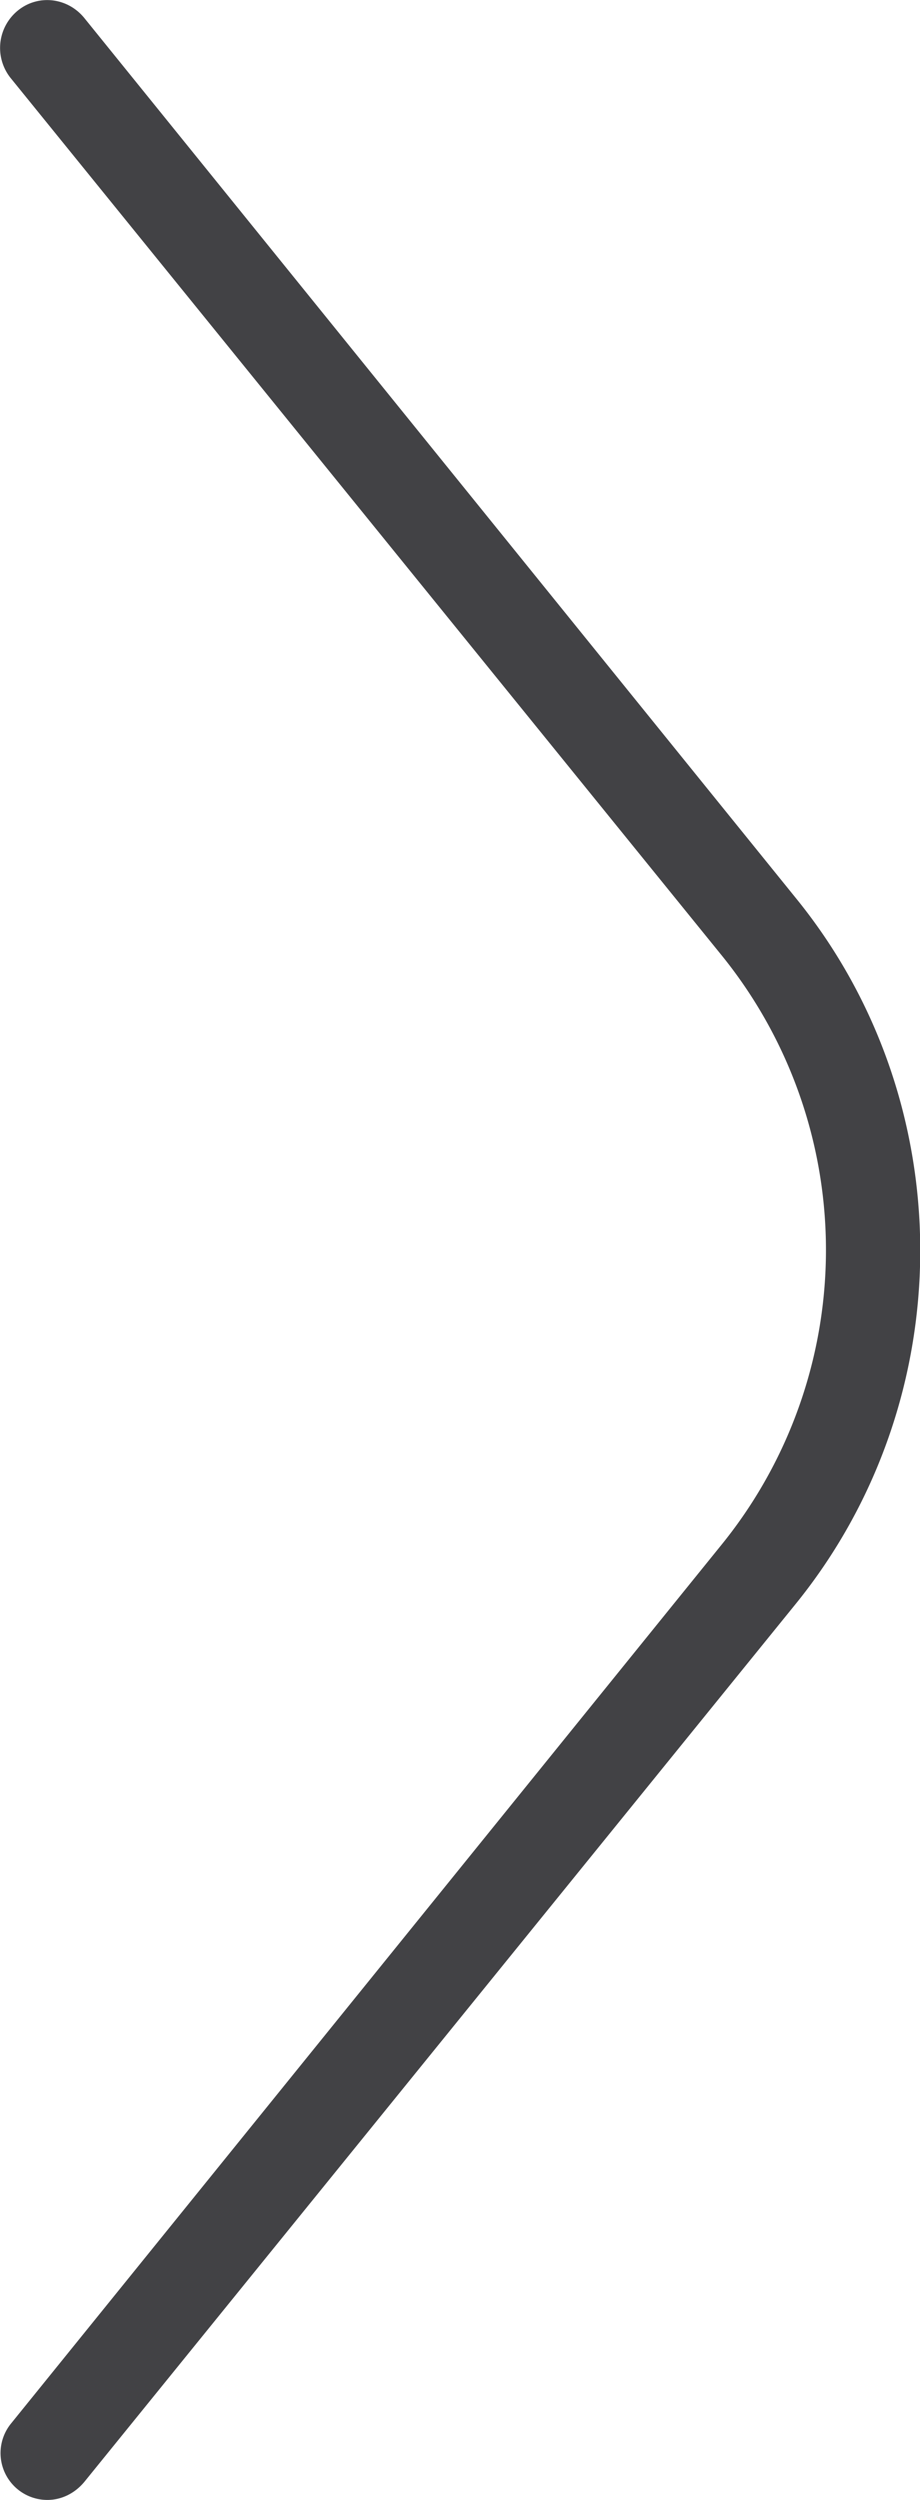 <svg data-name="レイヤー 1" xmlns="http://www.w3.org/2000/svg" width="9.71" height="26.36" viewBox="0 0 9.71 26.36"><path d="M.5 26.36a.494.494 0 01-.38-.81l7.51-9.28a4.934 4.934 0 000-6.18L.11.82A.508.508 0 01.19.11c.21-.17.52-.14.7.08L8.4 9.47c1.75 2.15 1.75 5.28 0 7.44L.89 26.17c-.1.12-.24.19-.39.19z" fill="#424245"/></svg>